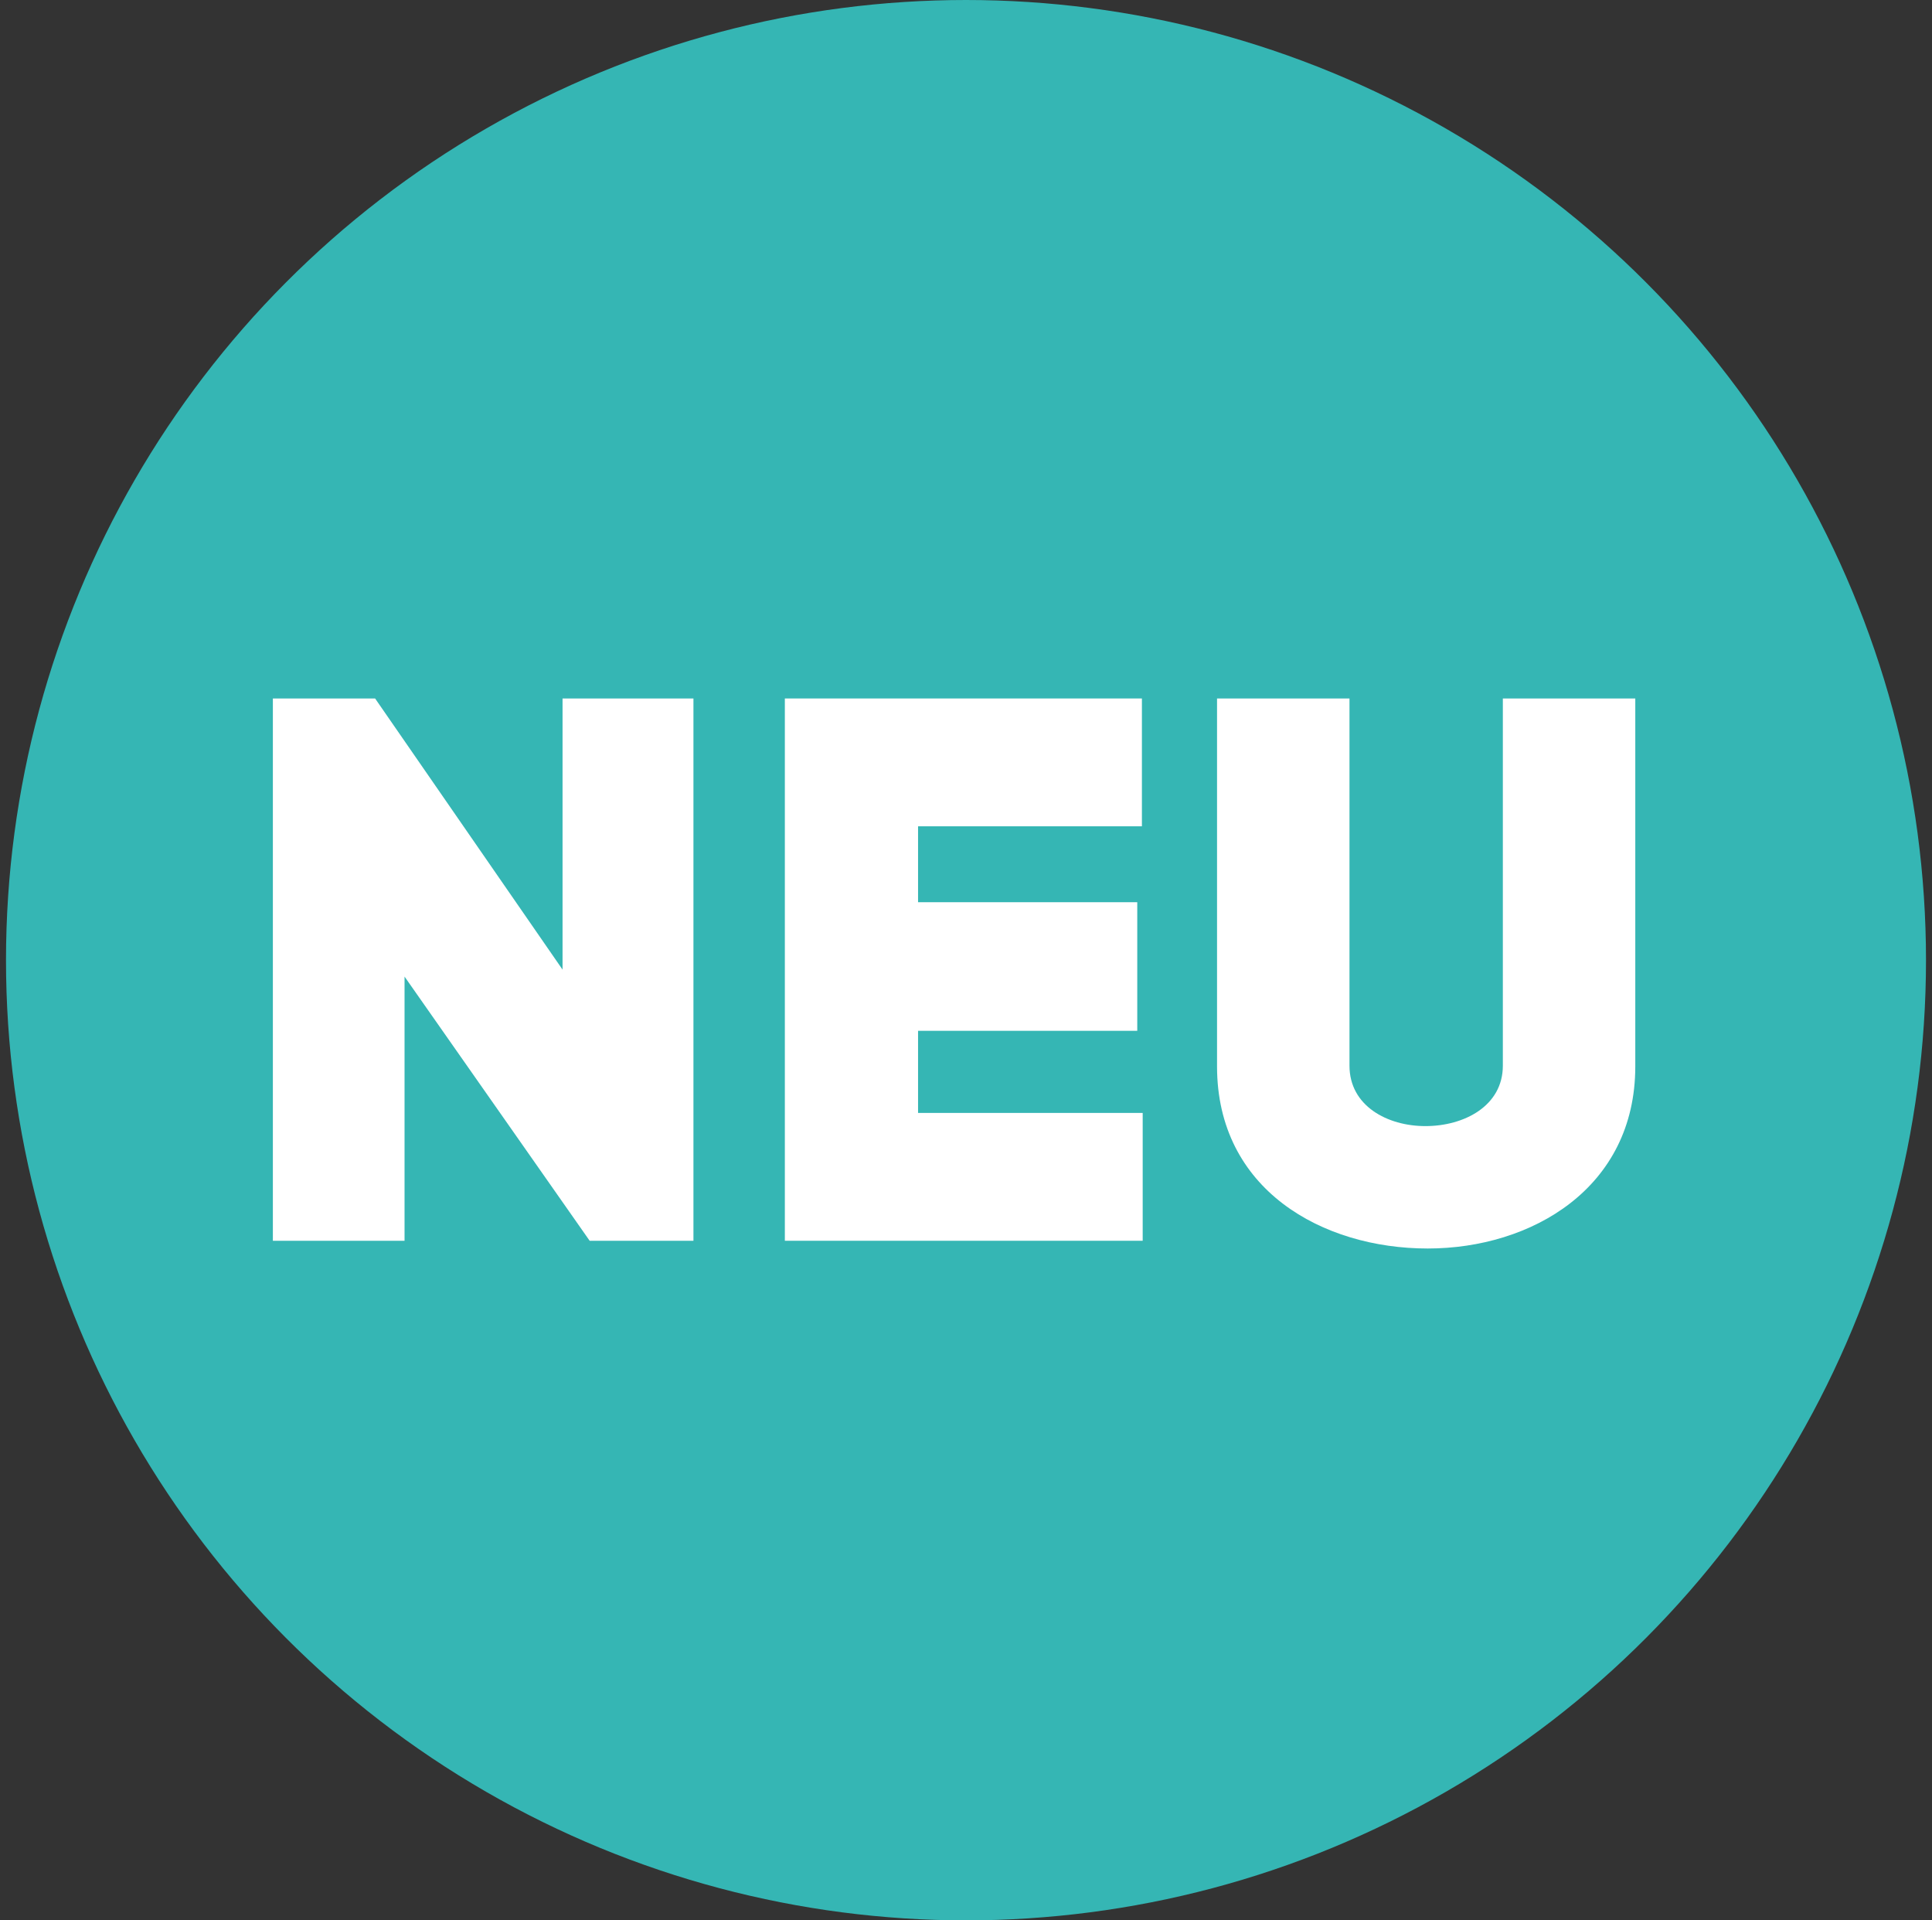 <?xml version="1.0" encoding="UTF-8"?>
<svg width="161px" height="160px" viewBox="0 0 161 160" version="1.1" xmlns="http://www.w3.org/2000/svg" xmlns:xlink="http://www.w3.org/1999/xlink">
    <rect x="0" y="0" width="161" height="160" fill="#333333" stroke="none"/>
    <title>DEU@svg</title>
    <g id="Page-1" stroke="none" stroke-width="1" fill="none" fill-rule="evenodd">
        <g id="DEU" transform="translate(0.5, 0)">
            <circle id="Oval" fill="#35B6B4" cx="80" cy="80" r="80"></circle>
            <g id="NEU" transform="translate(22.239, 58.195)" fill="#FFFFFF" fill-rule="nonzero">
                <polygon id="Path" points="24.14 0 24.14 22.591 8.52 0 0 0 0 45.182 10.973 45.182 10.973 23.172 26.399 45.182 35.048 45.182 35.048 0"></polygon>
                <polygon id="Path" points="42.665 0 42.665 45.182 72.485 45.182 72.485 34.532 53.766 34.532 53.766 27.69 72.033 27.69 72.033 16.975 53.766 16.975 53.766 10.65 72.42 10.65 72.42 0"></polygon>
                <path d="M96.237,45.827 C104.886,45.827 113.535,40.793 113.535,30.659 L113.535,0 L102.498,0 L102.498,30.595 C102.498,33.951 99.271,35.629 96.044,35.629 C92.881,35.629 89.718,33.951 89.718,30.595 L89.718,0 L78.681,0 L78.681,30.659 C78.681,40.922 87.459,45.827 96.237,45.827 Z" id="Path"></path>
            </g>
        </g>
    </g>
</svg>
